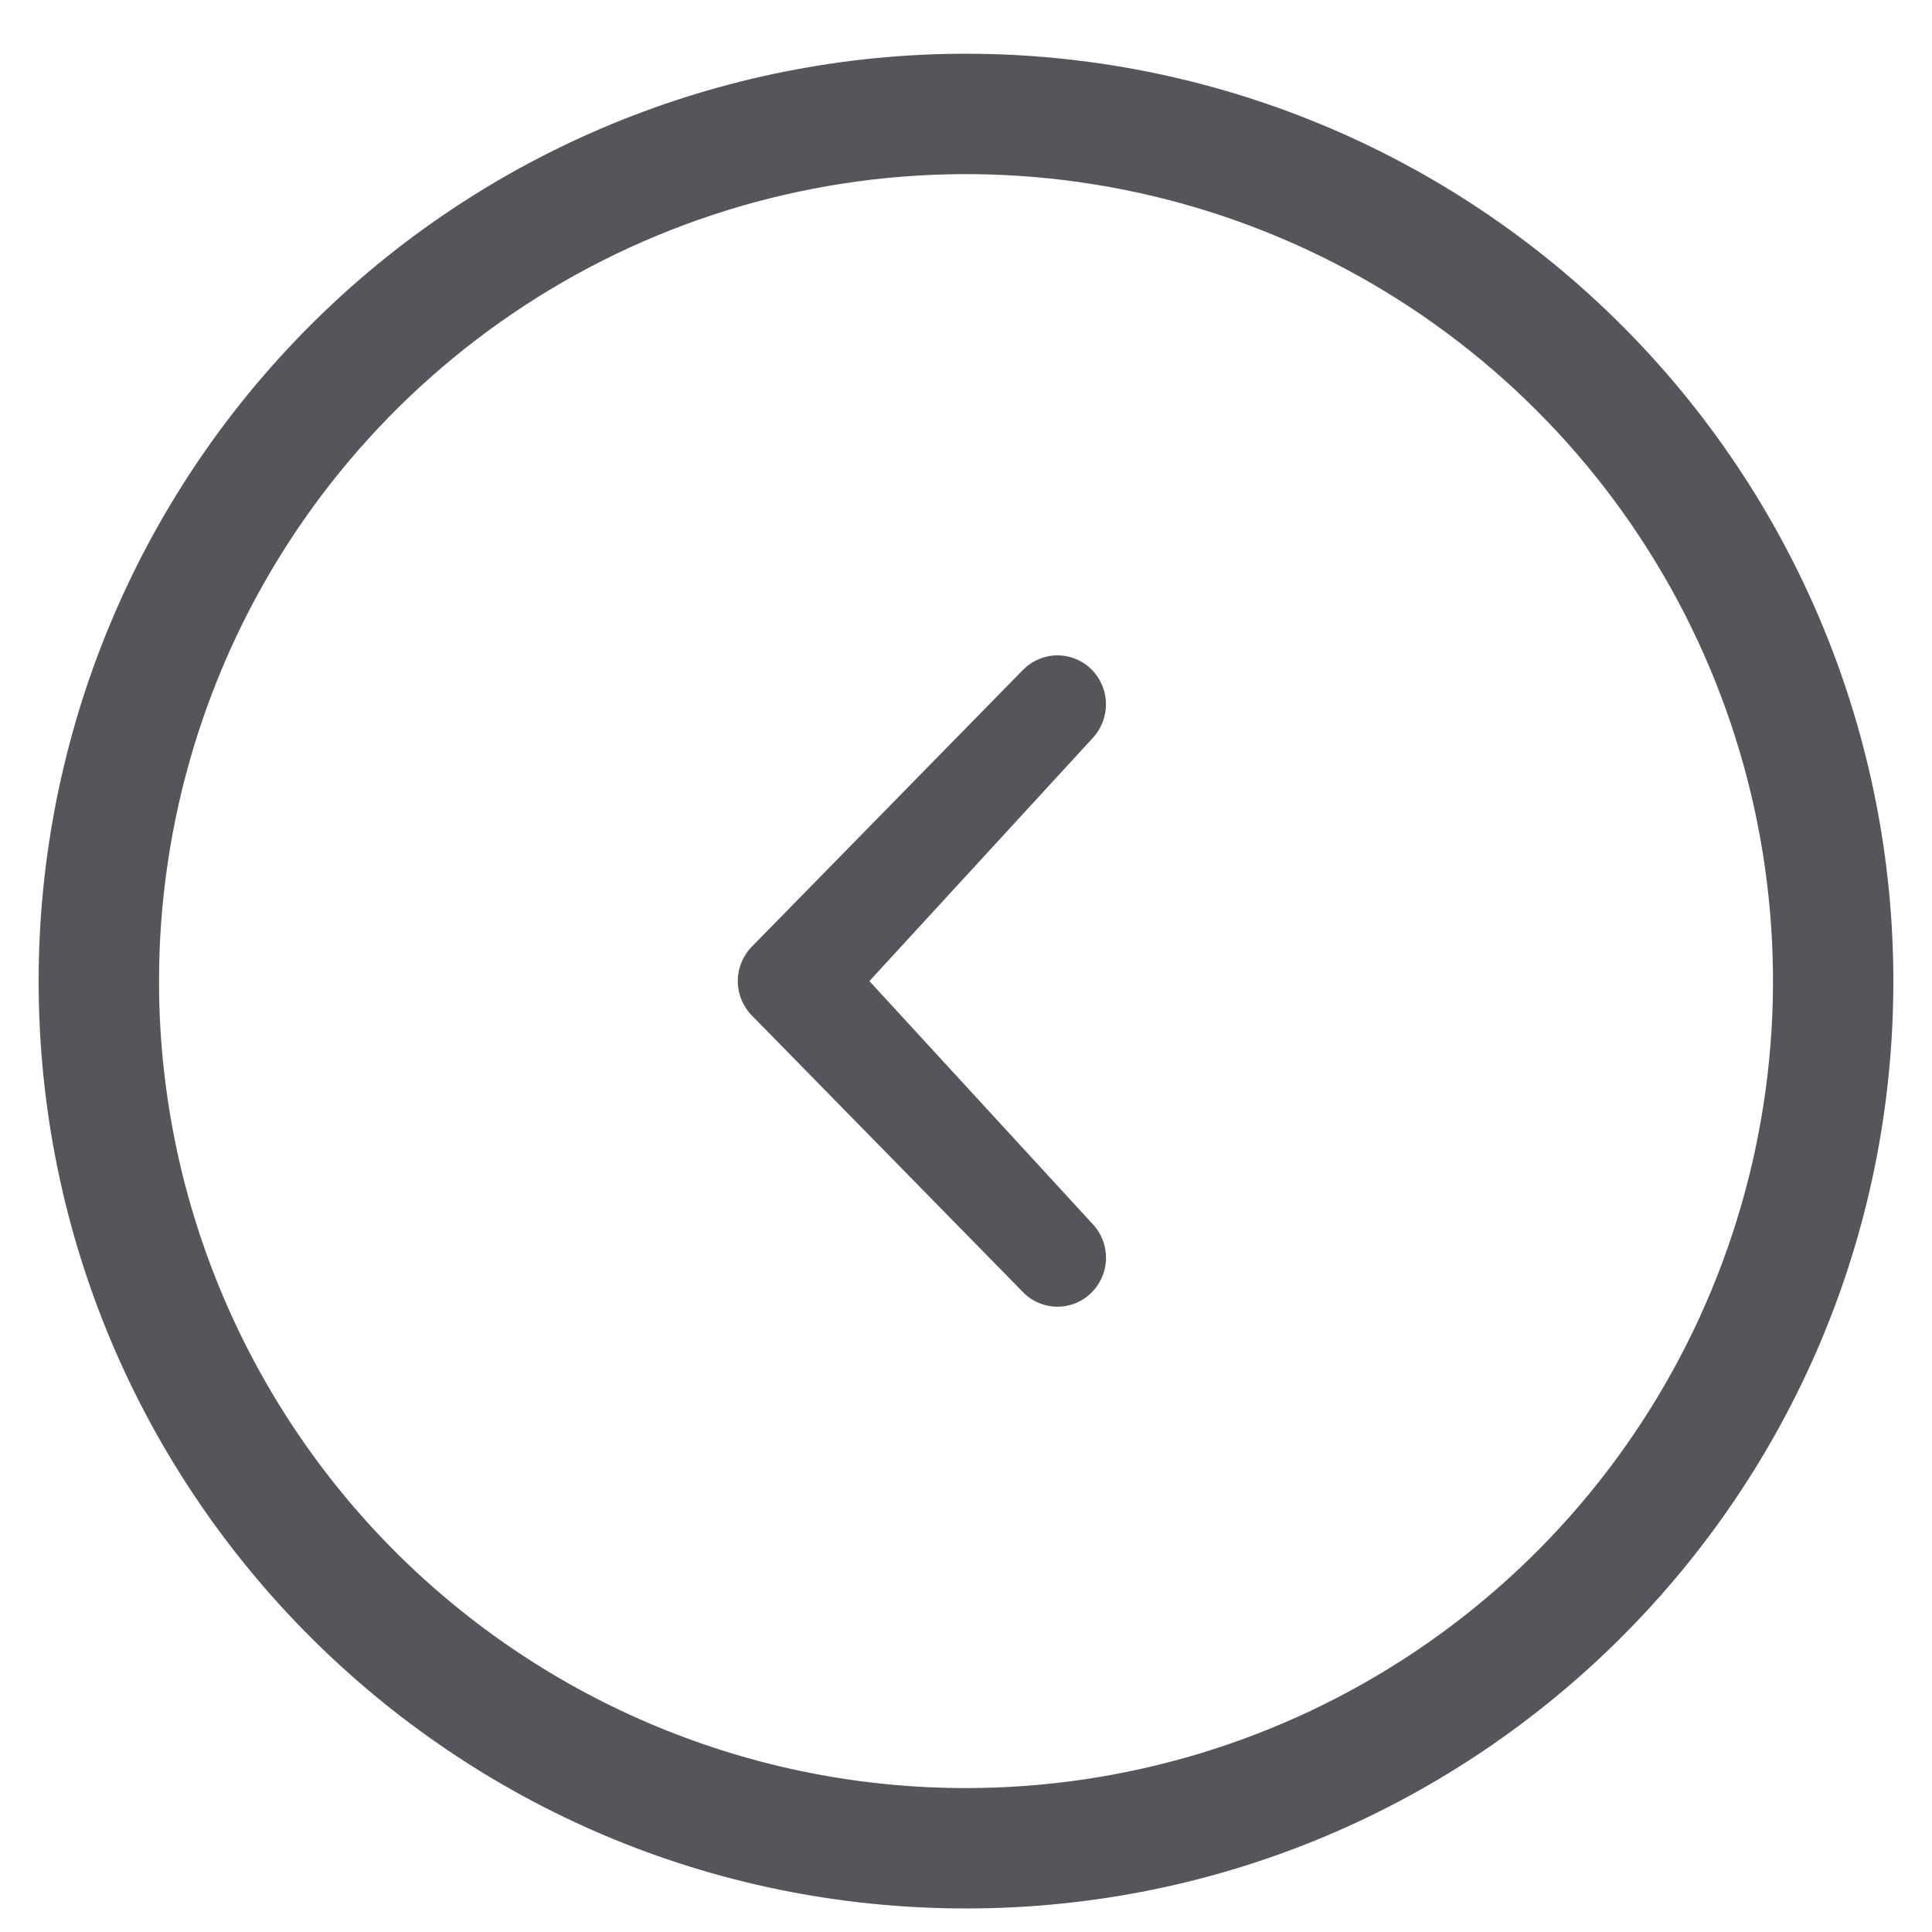 <svg width="32" height="32" viewBox="0 0 32 32" fill="none" xmlns="http://www.w3.org/2000/svg">
<path d="M18.083 11.092C18.009 11.017 17.92 10.957 17.823 10.917C17.725 10.876 17.621 10.855 17.515 10.855C17.41 10.855 17.305 10.876 17.208 10.917C17.11 10.957 17.022 11.017 16.947 11.092L12.456 15.676C12.305 15.829 12.22 16.035 12.22 16.249C12.22 16.464 12.305 16.67 12.456 16.823L16.947 21.405C17.021 21.481 17.11 21.541 17.207 21.581C17.305 21.622 17.41 21.643 17.515 21.643C17.621 21.643 17.726 21.622 17.823 21.581C17.921 21.541 18.009 21.481 18.083 21.405C18.234 21.253 18.319 21.047 18.319 20.832C18.319 20.617 18.234 20.411 18.083 20.258L14.4 16.25L18.083 12.241C18.234 12.087 18.318 11.881 18.318 11.666C18.318 11.451 18.234 11.245 18.083 11.092ZM16 0.89C11.926 0.89 8.019 2.508 5.139 5.389C2.258 8.27 0.64 12.176 0.64 16.25C0.64 24.735 7.517 31.61 16 31.61C24.483 31.61 31.36 24.735 31.36 16.25C31.36 14.233 30.963 12.236 30.191 10.372C29.419 8.509 28.288 6.815 26.861 5.389C25.435 3.963 23.742 2.831 21.878 2.059C20.015 1.287 18.017 0.89 16 0.89ZM16 29.616C14.245 29.617 12.506 29.271 10.885 28.599C9.263 27.928 7.789 26.943 6.548 25.702C5.307 24.461 4.322 22.987 3.651 21.366C2.979 19.744 2.633 18.006 2.634 16.25C2.634 13.607 3.418 11.022 4.886 8.824C6.355 6.626 8.443 4.913 10.885 3.901C13.327 2.89 16.015 2.625 18.608 3.141C21.201 3.656 23.582 4.929 25.451 6.799C27.321 8.668 28.594 11.05 29.11 13.643C29.625 16.235 29.361 18.923 28.349 21.365C27.337 23.808 25.624 25.895 23.426 27.364C21.228 28.833 18.644 29.616 16 29.616Z" fill="#54565B"/>
</svg>
